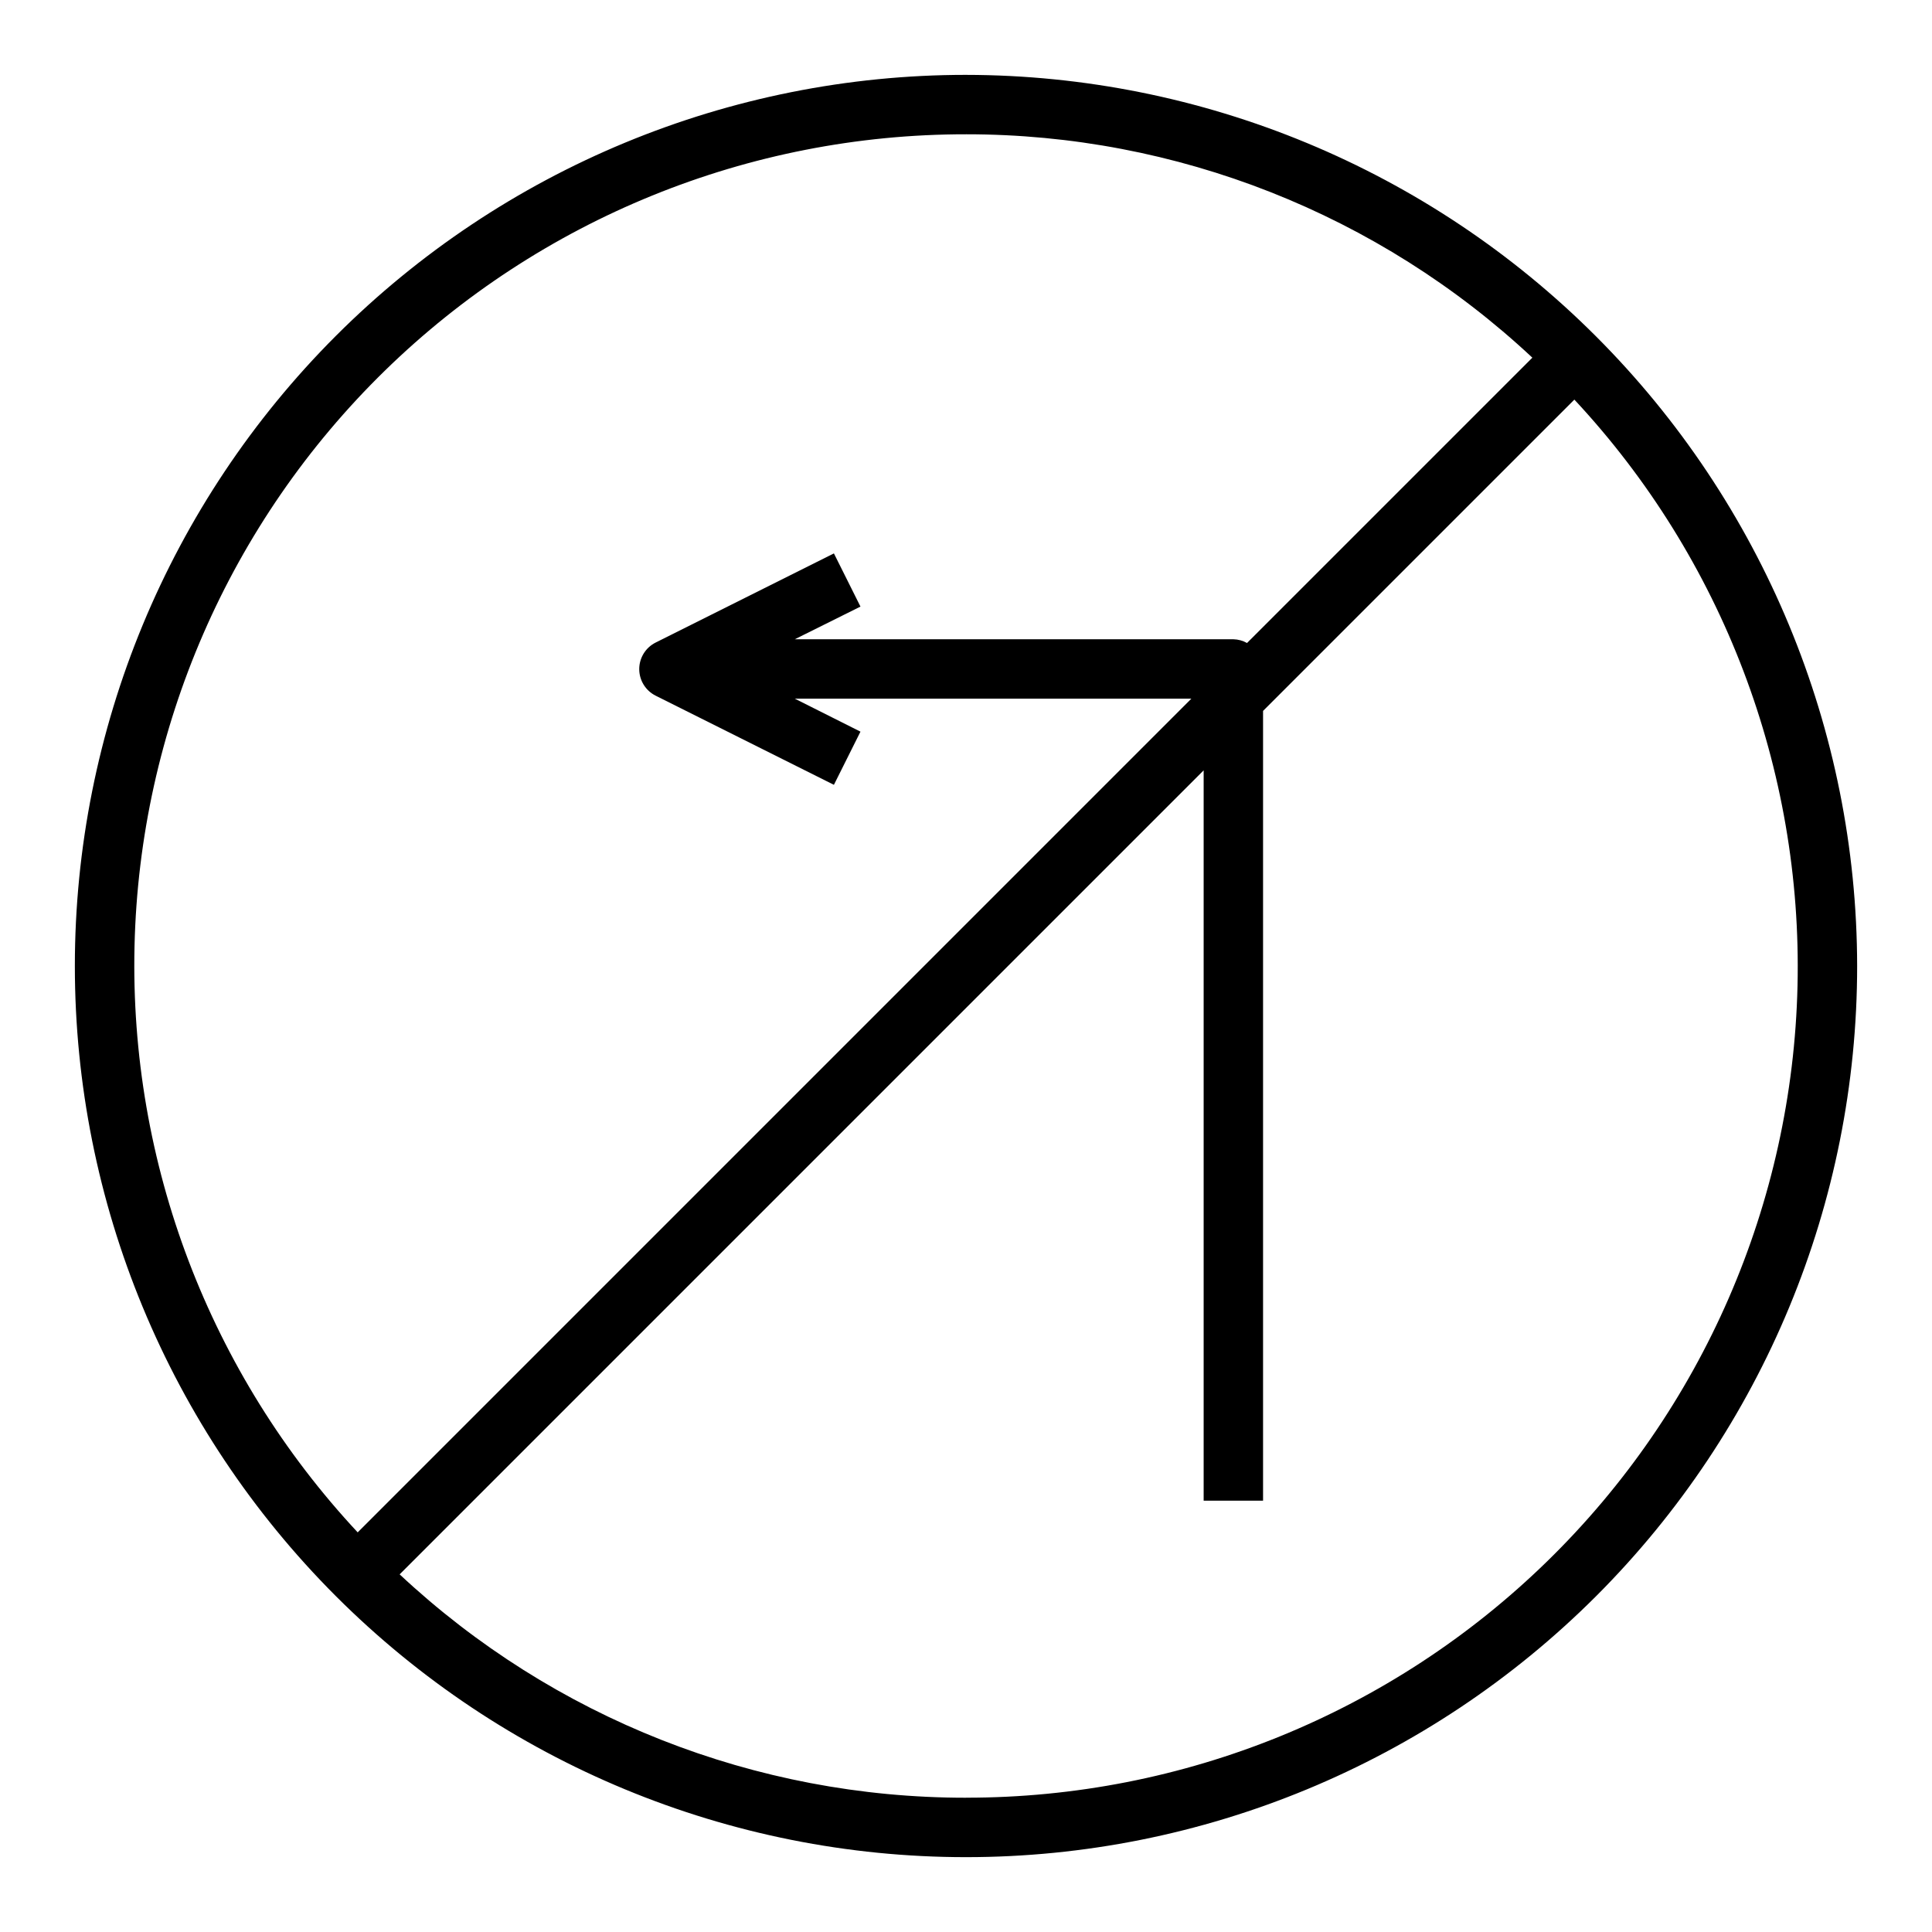 <?xml version="1.0" encoding="UTF-8"?>
<!-- Uploaded to: SVG Repo, www.svgrepo.com, Generator: SVG Repo Mixer Tools -->
<svg fill="#000000" width="800px" height="800px" version="1.1" viewBox="144 144 512 512" xmlns="http://www.w3.org/2000/svg">
 <path d="m400 163.84c-62.637 0-122.7 24.883-166.99 69.172-44.289 44.289-69.172 104.36-69.172 166.99 0 62.633 24.883 122.7 69.172 166.99 44.289 44.289 104.36 69.172 166.99 69.172 62.633 0 122.7-24.883 166.99-69.172 44.289-44.289 69.172-104.36 69.172-166.99-0.07-62.613-24.977-122.64-69.25-166.91-44.273-44.273-104.3-69.176-166.91-69.25zm0 15.742v0.004c55.727-0.031 109.38 21.129 150.09 59.199l-75.617 75.617c-1.105-0.625-2.352-0.965-3.621-0.992h-116.22l17.402-8.66-7.039-14.09-47.23 23.617c-2.672 1.332-4.359 4.059-4.359 7.043 0 2.988 1.688 5.715 4.359 7.047l47.23 23.617 7.039-14.09-17.402-8.742h105.09l-220.93 220.94c-39.258-42.082-60.488-97.859-59.141-155.4 1.348-57.535 25.16-112.26 66.34-152.46 41.184-40.199 96.465-62.688 154.02-62.645zm0 440.83v0.004c-55.73 0.031-109.39-21.129-150.09-59.195l213.07-213.07v193.54h15.742v-209.29l82.5-82.5c39.258 42.082 60.484 97.863 59.137 155.4-1.344 57.535-25.156 112.26-66.34 152.46s-96.465 62.688-154.02 62.645z"/>
</svg>